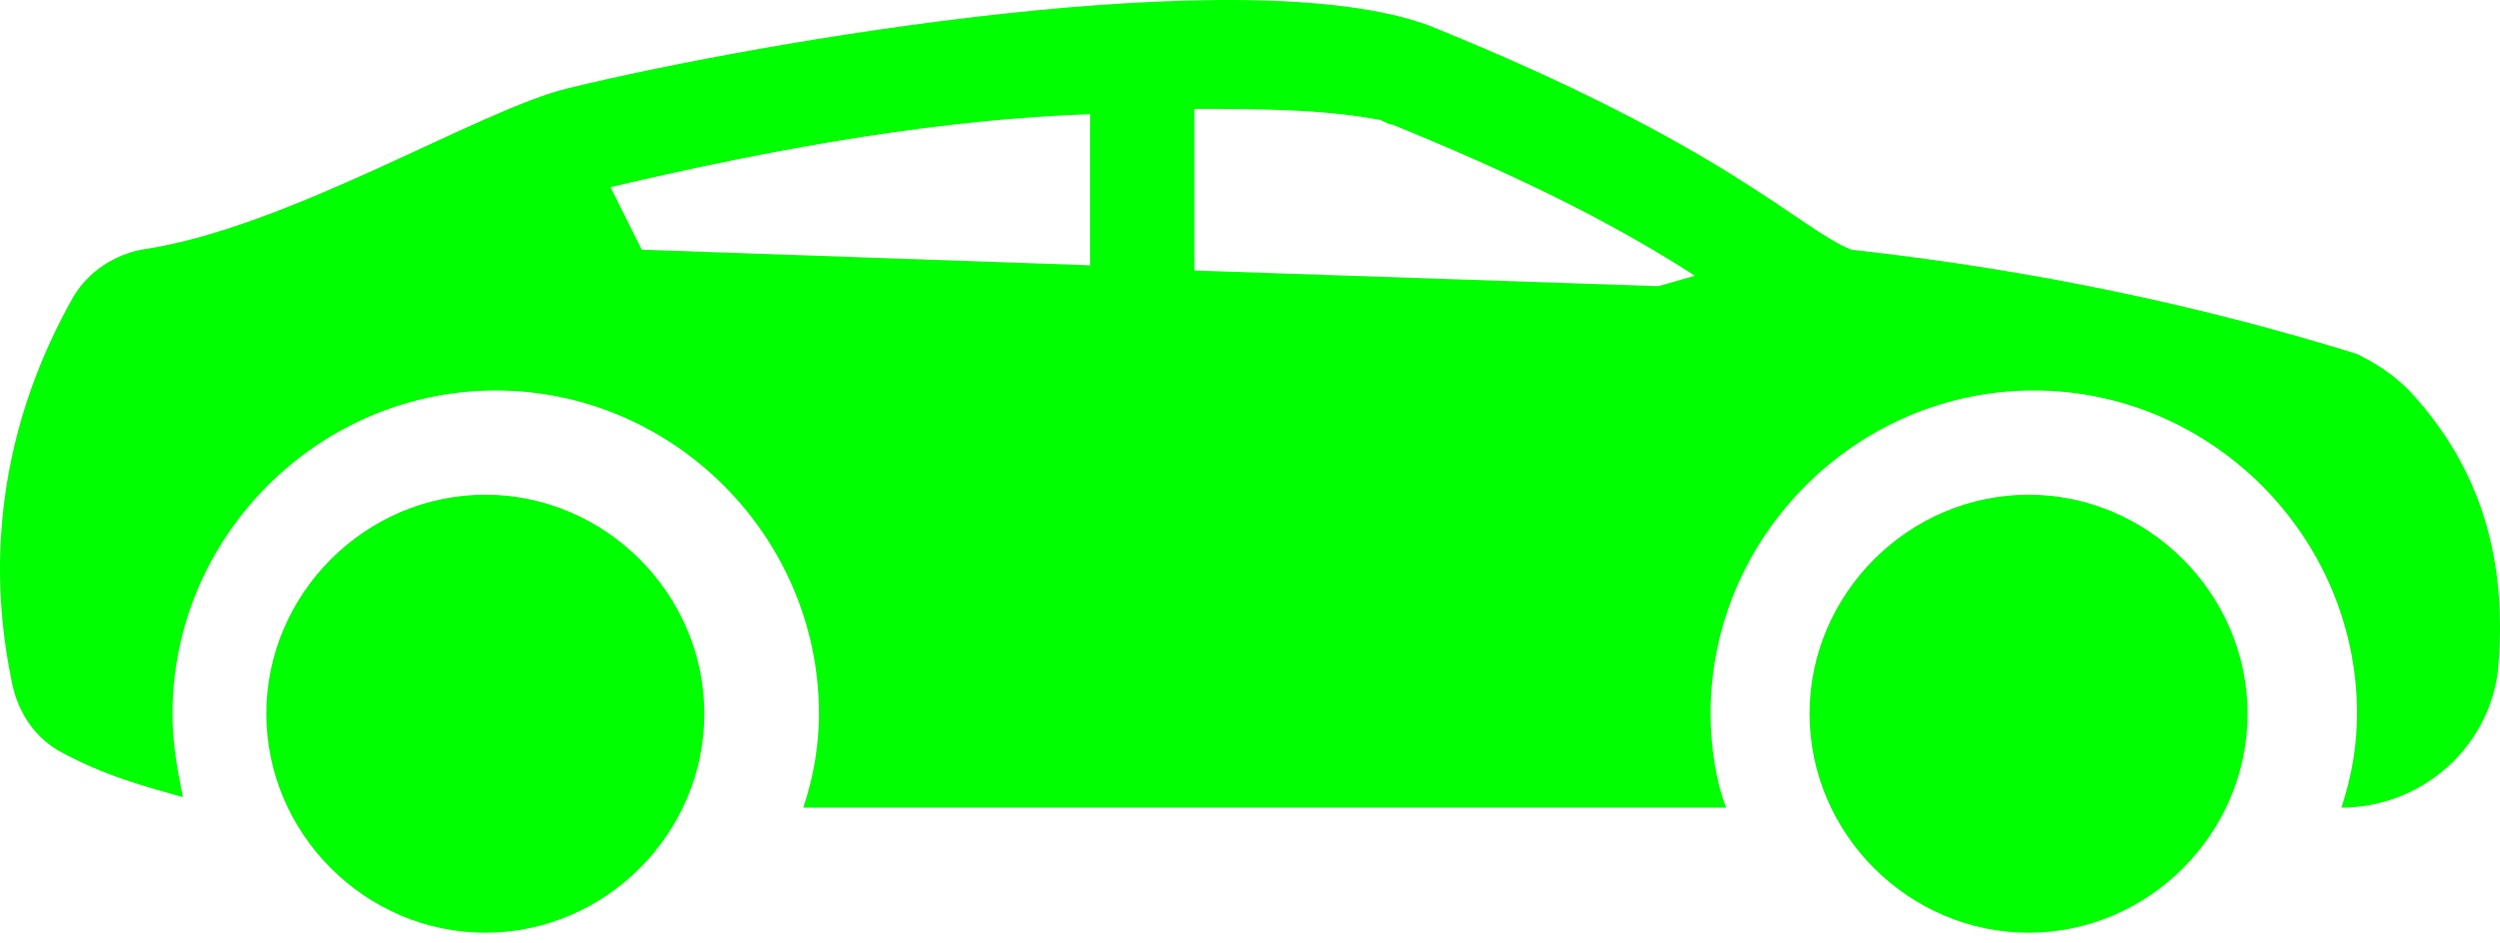 <svg xmlns="http://www.w3.org/2000/svg" width="106" height="40" viewBox="0 0 106 40" fill="none"><path d="M3.113 12.578C3.776 11.472 4.882 10.809 5.987 10.588C12.177 9.704 20.356 4.619 24.114 3.735C32.293 1.746 52.852 -1.791 60.589 1.082C73.189 6.167 76.284 9.704 78.495 10.588C86.453 11.472 93.527 13.02 99.938 15.009C100.822 15.451 101.485 15.893 102.148 16.557C105.243 19.872 106.349 23.852 105.907 28.494C105.464 31.81 102.591 34.242 99.275 34.242C99.717 32.915 99.938 31.589 99.938 30.262C99.938 22.746 93.748 16.557 86.232 16.557C78.716 16.557 72.526 22.746 72.526 30.262C72.526 31.589 72.747 33.136 73.189 34.242H34.062C34.504 32.915 34.725 31.589 34.725 30.262C34.725 22.746 28.535 16.557 21.019 16.557C13.503 16.557 7.313 22.746 7.313 30.262C7.313 31.589 7.534 32.694 7.756 33.799C6.208 33.357 4.44 32.915 2.45 31.81C1.345 31.147 0.682 30.041 0.461 28.715C-0.645 23.189 0.239 17.662 3.113 12.578ZM50.641 11.472L70.316 12.135L71.863 11.693C68.105 9.262 63.905 7.272 59.042 5.283C58.821 5.283 58.599 5.061 58.379 5.061C55.947 4.619 53.294 4.619 50.641 4.619V11.472ZM27.209 10.588L46.22 11.251V4.84C40.03 5.061 33.399 6.167 25.883 7.935L27.209 10.588Z" fill="#00FF01"></path><path d="M95.295 30.262C95.295 25.178 91.095 20.978 86.011 20.978C80.927 20.978 76.726 25.178 76.726 30.262C76.726 35.347 80.927 39.547 86.011 39.547C91.095 39.547 95.295 35.347 95.295 30.262Z" fill="#00FF01"></path><path d="M11.293 30.262C11.293 35.347 15.493 39.547 20.577 39.547C25.662 39.547 29.862 35.347 29.862 30.262C29.862 25.178 25.662 20.978 20.577 20.978C15.493 20.978 11.293 25.178 11.293 30.262Z" fill="#00FF01"></path></svg>